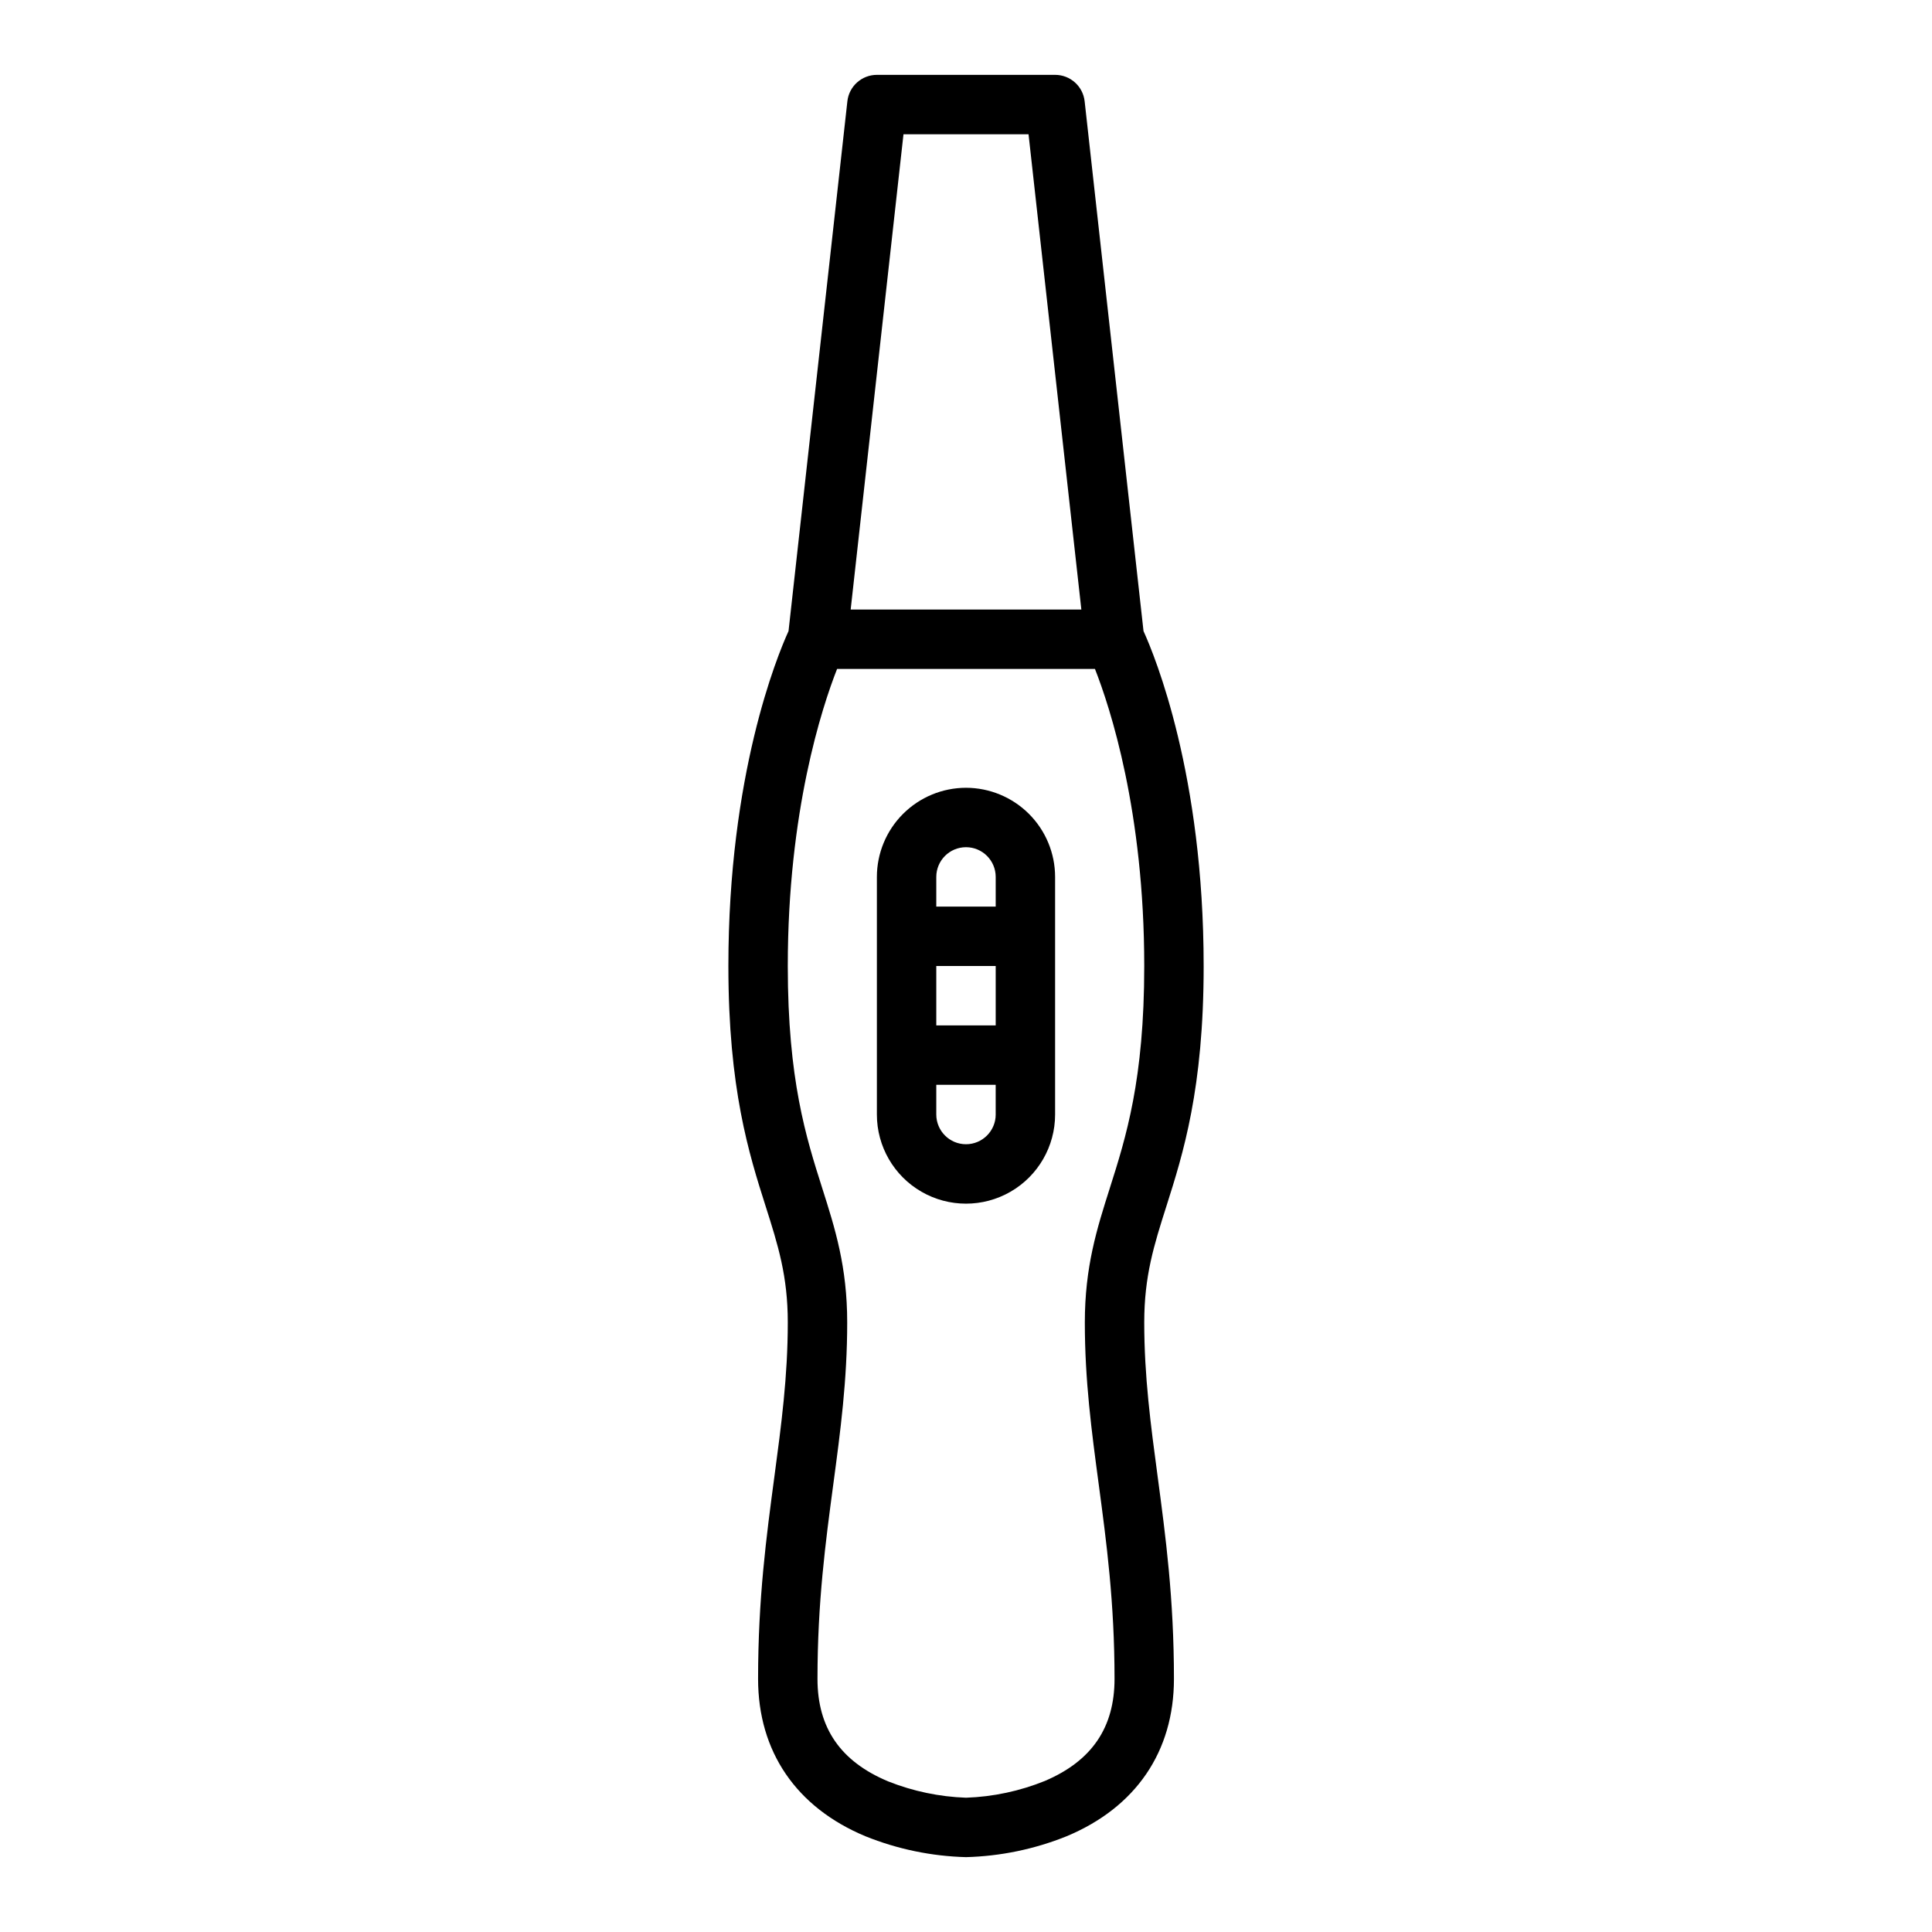 <?xml version="1.0" encoding="UTF-8"?>
<!-- Uploaded to: SVG Repo, www.svgrepo.com, Generator: SVG Repo Mixer Tools -->
<svg fill="#000000" width="800px" height="800px" version="1.1" viewBox="144 144 512 512" xmlns="http://www.w3.org/2000/svg">
 <g>
  <path d="m462.98 400c0-50.656-12.859-81.984-15.938-88.758l-15.602-140.4c-0.441-3.984-3.812-7.004-7.824-7.004h-47.23c-4.012 0-7.383 3.019-7.824 7.004l-15.594 140.4c-3.086 6.773-15.941 38.102-15.941 88.758 0 32.602 5.473 49.824 9.871 63.66 3.281 10.316 5.871 18.469 5.871 30.801 0 14.344-1.719 27.184-3.539 40.777-2.129 15.922-4.332 32.387-4.332 53.688 0 19.25 10.109 34.059 28.461 41.707 8.48 3.414 17.504 5.285 26.645 5.527 9.137-0.242 18.16-2.113 26.641-5.527 18.355-7.644 28.461-22.457 28.461-41.707 0-21.301-2.203-37.766-4.328-53.688-1.82-13.594-3.543-26.434-3.543-40.777 0-12.336 2.59-20.484 5.871-30.805 4.398-13.836 9.875-31.055 9.875-63.656zm-79.547-220.42h33.141l13.996 125.95h-61.133zm54.672 279.31c-3.402 10.695-6.613 20.797-6.613 35.57 0 15.391 1.785 28.734 3.676 42.863 2.062 15.414 4.195 31.352 4.195 51.602 0 12.895-6.023 21.734-18.41 27.02v0.004c-6.668 2.703-13.758 4.215-20.949 4.465-7.059-0.25-14.023-1.707-20.59-4.312-12.633-5.266-18.773-14.152-18.773-27.176 0-20.254 2.133-36.188 4.195-51.598 1.891-14.133 3.68-27.473 3.68-42.867 0-14.777-3.211-24.879-6.613-35.574-4.281-13.465-9.133-28.727-9.133-58.887 0-40.965 9.066-68.555 13.062-78.719h68.344c4 10.176 13.059 37.762 13.059 78.719 0 30.16-4.852 45.422-9.133 58.891z"/>
  <path d="m400 352.77c-6.262 0.008-12.266 2.5-16.691 6.926-4.43 4.426-6.918 10.43-6.926 16.691v62.977c0 8.438 4.5 16.234 11.809 20.453 7.305 4.219 16.309 4.219 23.613 0 7.309-4.219 11.809-12.016 11.809-20.453v-62.977c-0.004-6.262-2.496-12.266-6.922-16.691-4.43-4.426-10.434-6.918-16.691-6.926zm0 15.742v0.004c4.344 0.004 7.867 3.523 7.871 7.871v7.871h-15.746v-7.871c0.008-4.348 3.527-7.867 7.875-7.871zm7.871 31.488v15.742l-15.746 0.004v-15.742zm-7.871 47.23v0.004c-4.348-0.004-7.867-3.527-7.875-7.871v-7.871h15.742v7.871h0.004c-0.004 4.344-3.527 7.867-7.871 7.871z"/>
 </g>
</svg>